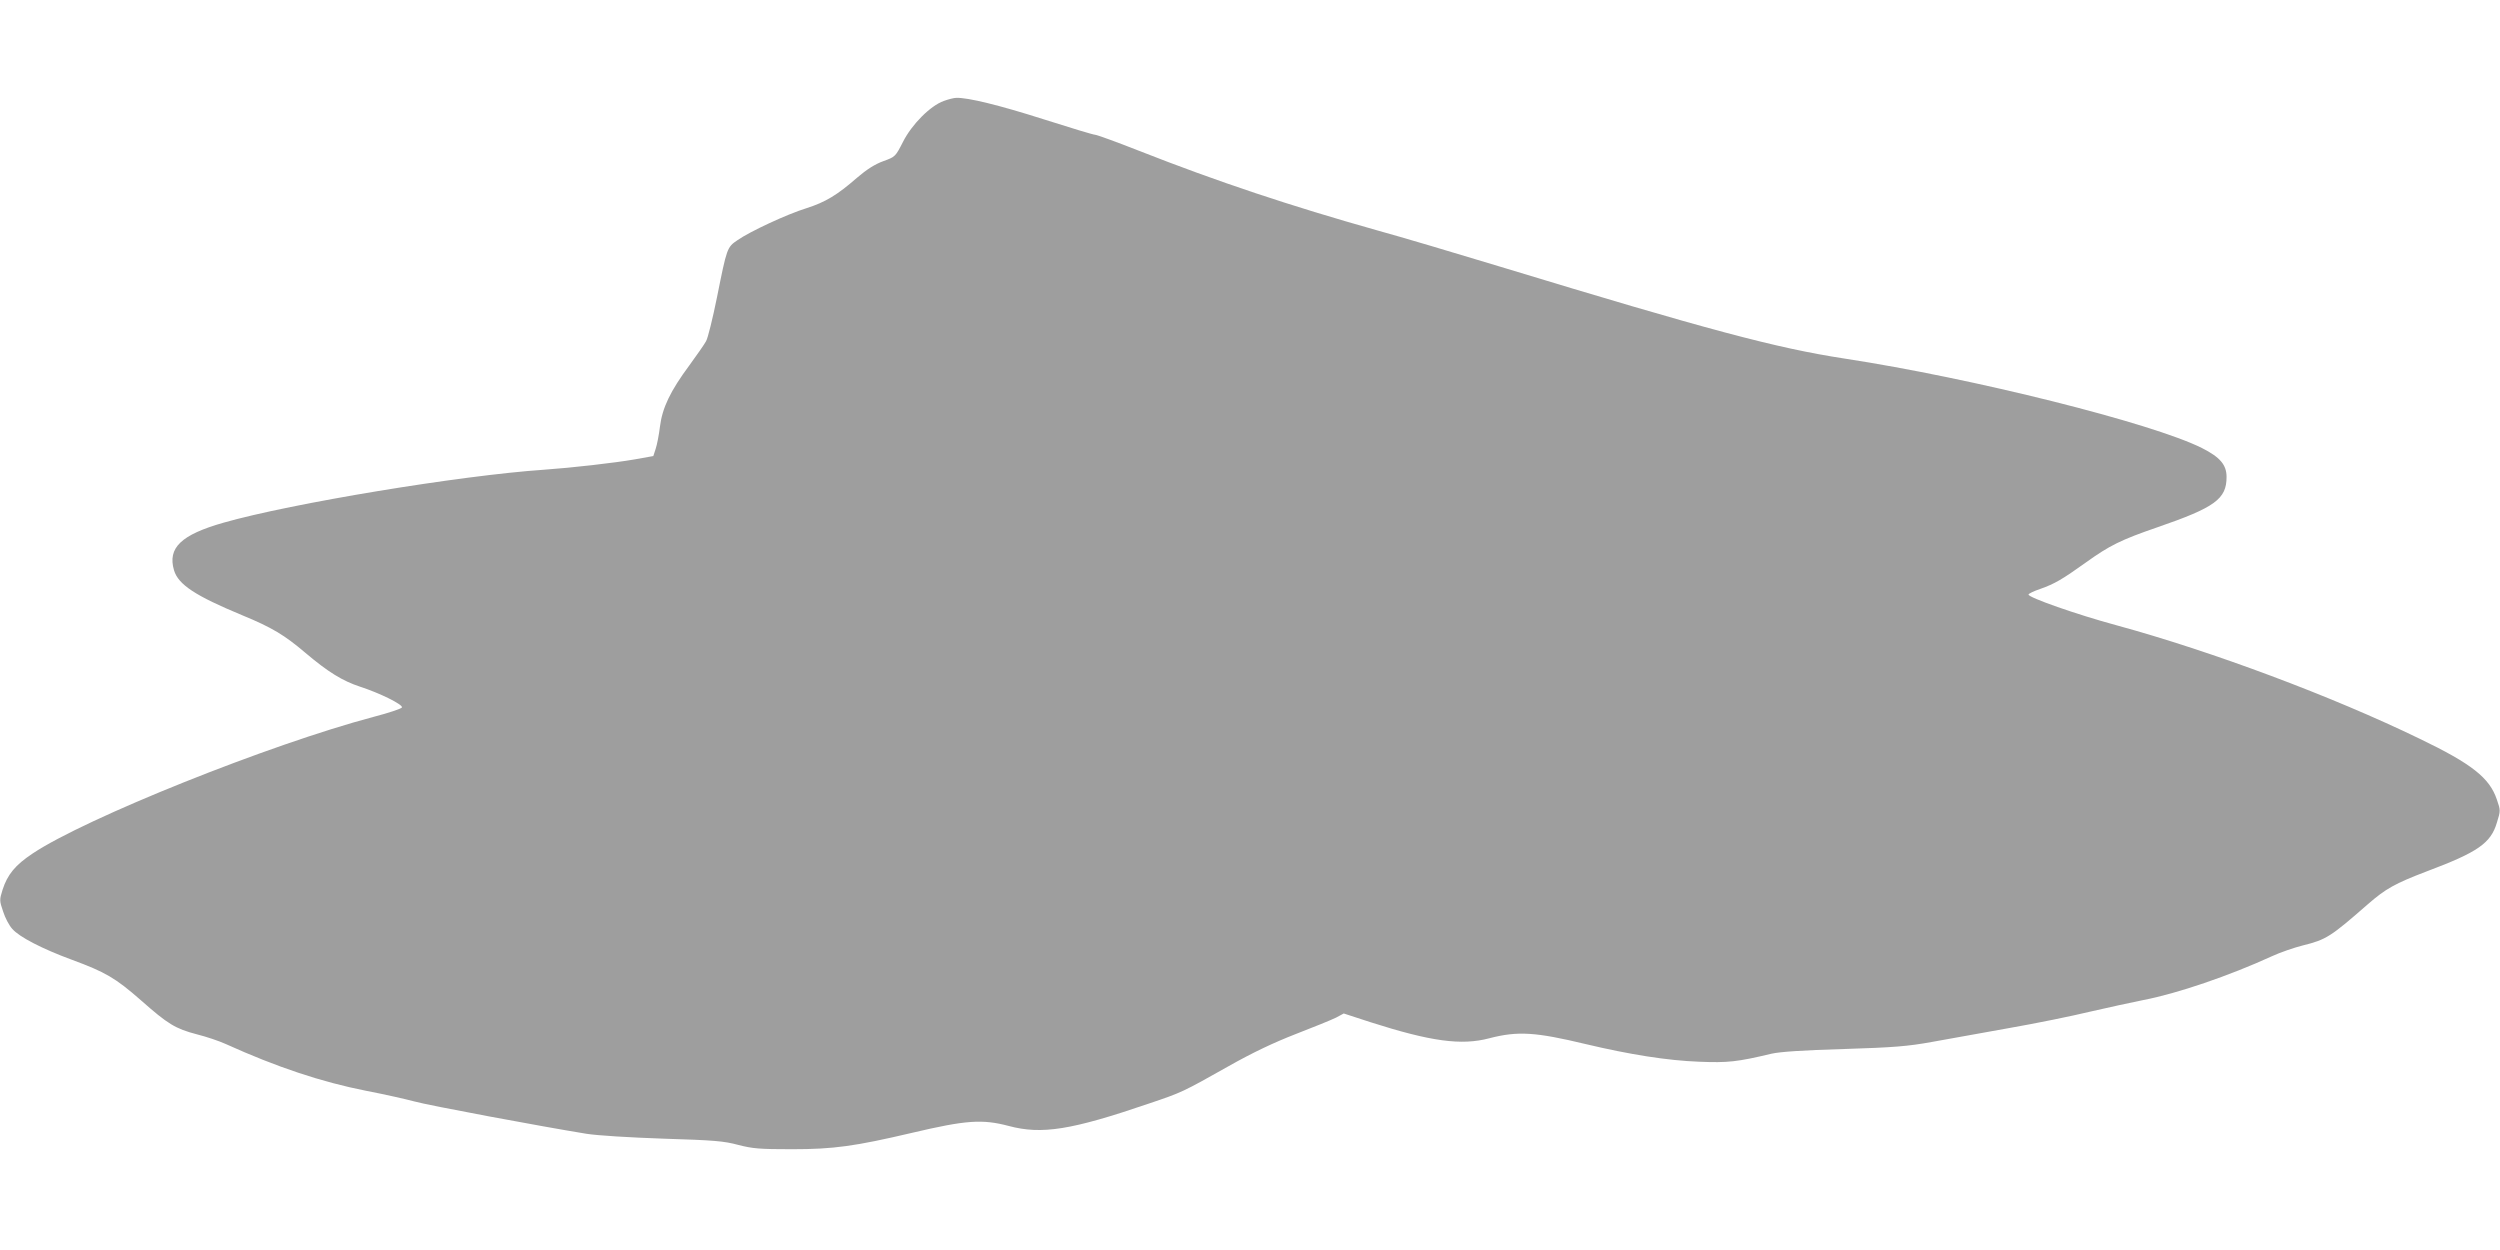 <?xml version="1.0" standalone="no"?>
<!DOCTYPE svg PUBLIC "-//W3C//DTD SVG 20010904//EN"
 "http://www.w3.org/TR/2001/REC-SVG-20010904/DTD/svg10.dtd">
<svg version="1.0" xmlns="http://www.w3.org/2000/svg"
 width="1280pt" height="640pt" viewBox="0 0 1280 640"
 preserveAspectRatio="xMidYMid meet">
<g transform="translate(0,640) scale(0.1,-0.1)"
fill="#9e9e9e" stroke="none">
<path d="M4832 5883 c-68 -24 -164 -120 -209 -210 -38 -74 -39 -76 -100 -98
-42 -15 -85 -42 -135 -85 -102 -89 -162 -125 -259 -156 -100 -31 -289 -119
-352 -163 -55 -37 -55 -39 -106 -293 -22 -109 -47 -210 -56 -225 -8 -15 -47
-71 -85 -123 -98 -132 -139 -218 -151 -314 -5 -42 -15 -93 -22 -114 l-12 -37
-95 -17 c-103 -18 -322 -43 -465 -53 -426 -29 -1293 -172 -1640 -271 -218 -62
-288 -129 -254 -244 22 -73 108 -130 349 -230 153 -63 217 -102 323 -192 117
-99 190 -144 281 -174 99 -32 219 -91 214 -106 -2 -6 -67 -28 -144 -48 -533
-141 -1478 -520 -1747 -700 -89 -59 -129 -108 -154 -186 -16 -51 -16 -56 3
-111 10 -32 31 -72 47 -89 35 -41 153 -102 305 -158 171 -63 223 -93 353 -207
139 -123 177 -146 288 -175 48 -12 113 -34 146 -49 263 -119 492 -195 720
-240 94 -18 204 -43 245 -54 70 -20 660 -130 883 -166 56 -9 221 -19 395 -25
258 -8 308 -12 382 -32 74 -19 109 -22 275 -22 213 0 321 15 615 84 276 65
359 71 495 35 169 -45 320 -21 718 115 169 57 171 58 409 192 122 69 230 120
343 164 91 35 184 73 206 84 l39 21 138 -45 c307 -98 464 -120 607 -82 146 38
237 32 495 -30 223 -53 417 -84 579 -90 148 -6 195 -1 371 41 44 10 161 18
370 24 257 8 328 14 450 36 80 14 258 46 395 71 138 24 324 62 415 84 91 21
215 48 275 60 172 33 439 124 657 224 43 20 114 44 157 55 122 30 144 45 334
211 92 80 138 106 303 169 261 98 327 144 358 249 19 61 19 63 0 118 -37 111
-128 183 -394 311 -449 218 -1064 448 -1555 582 -200 54 -451 142 -449 157 1
5 28 18 61 29 73 26 111 48 234 136 120 86 178 115 364 179 296 102 355 145
355 258 0 62 -33 101 -126 148 -255 128 -1175 358 -1829 458 -352 54 -699 147
-1762 470 -227 69 -510 153 -630 186 -447 126 -817 249 -1224 409 -114 45
-214 81 -222 81 -9 0 -128 36 -266 80 -226 72 -386 111 -445 109 -11 0 -40 -7
-64 -16z"/>
</g>
</svg>

